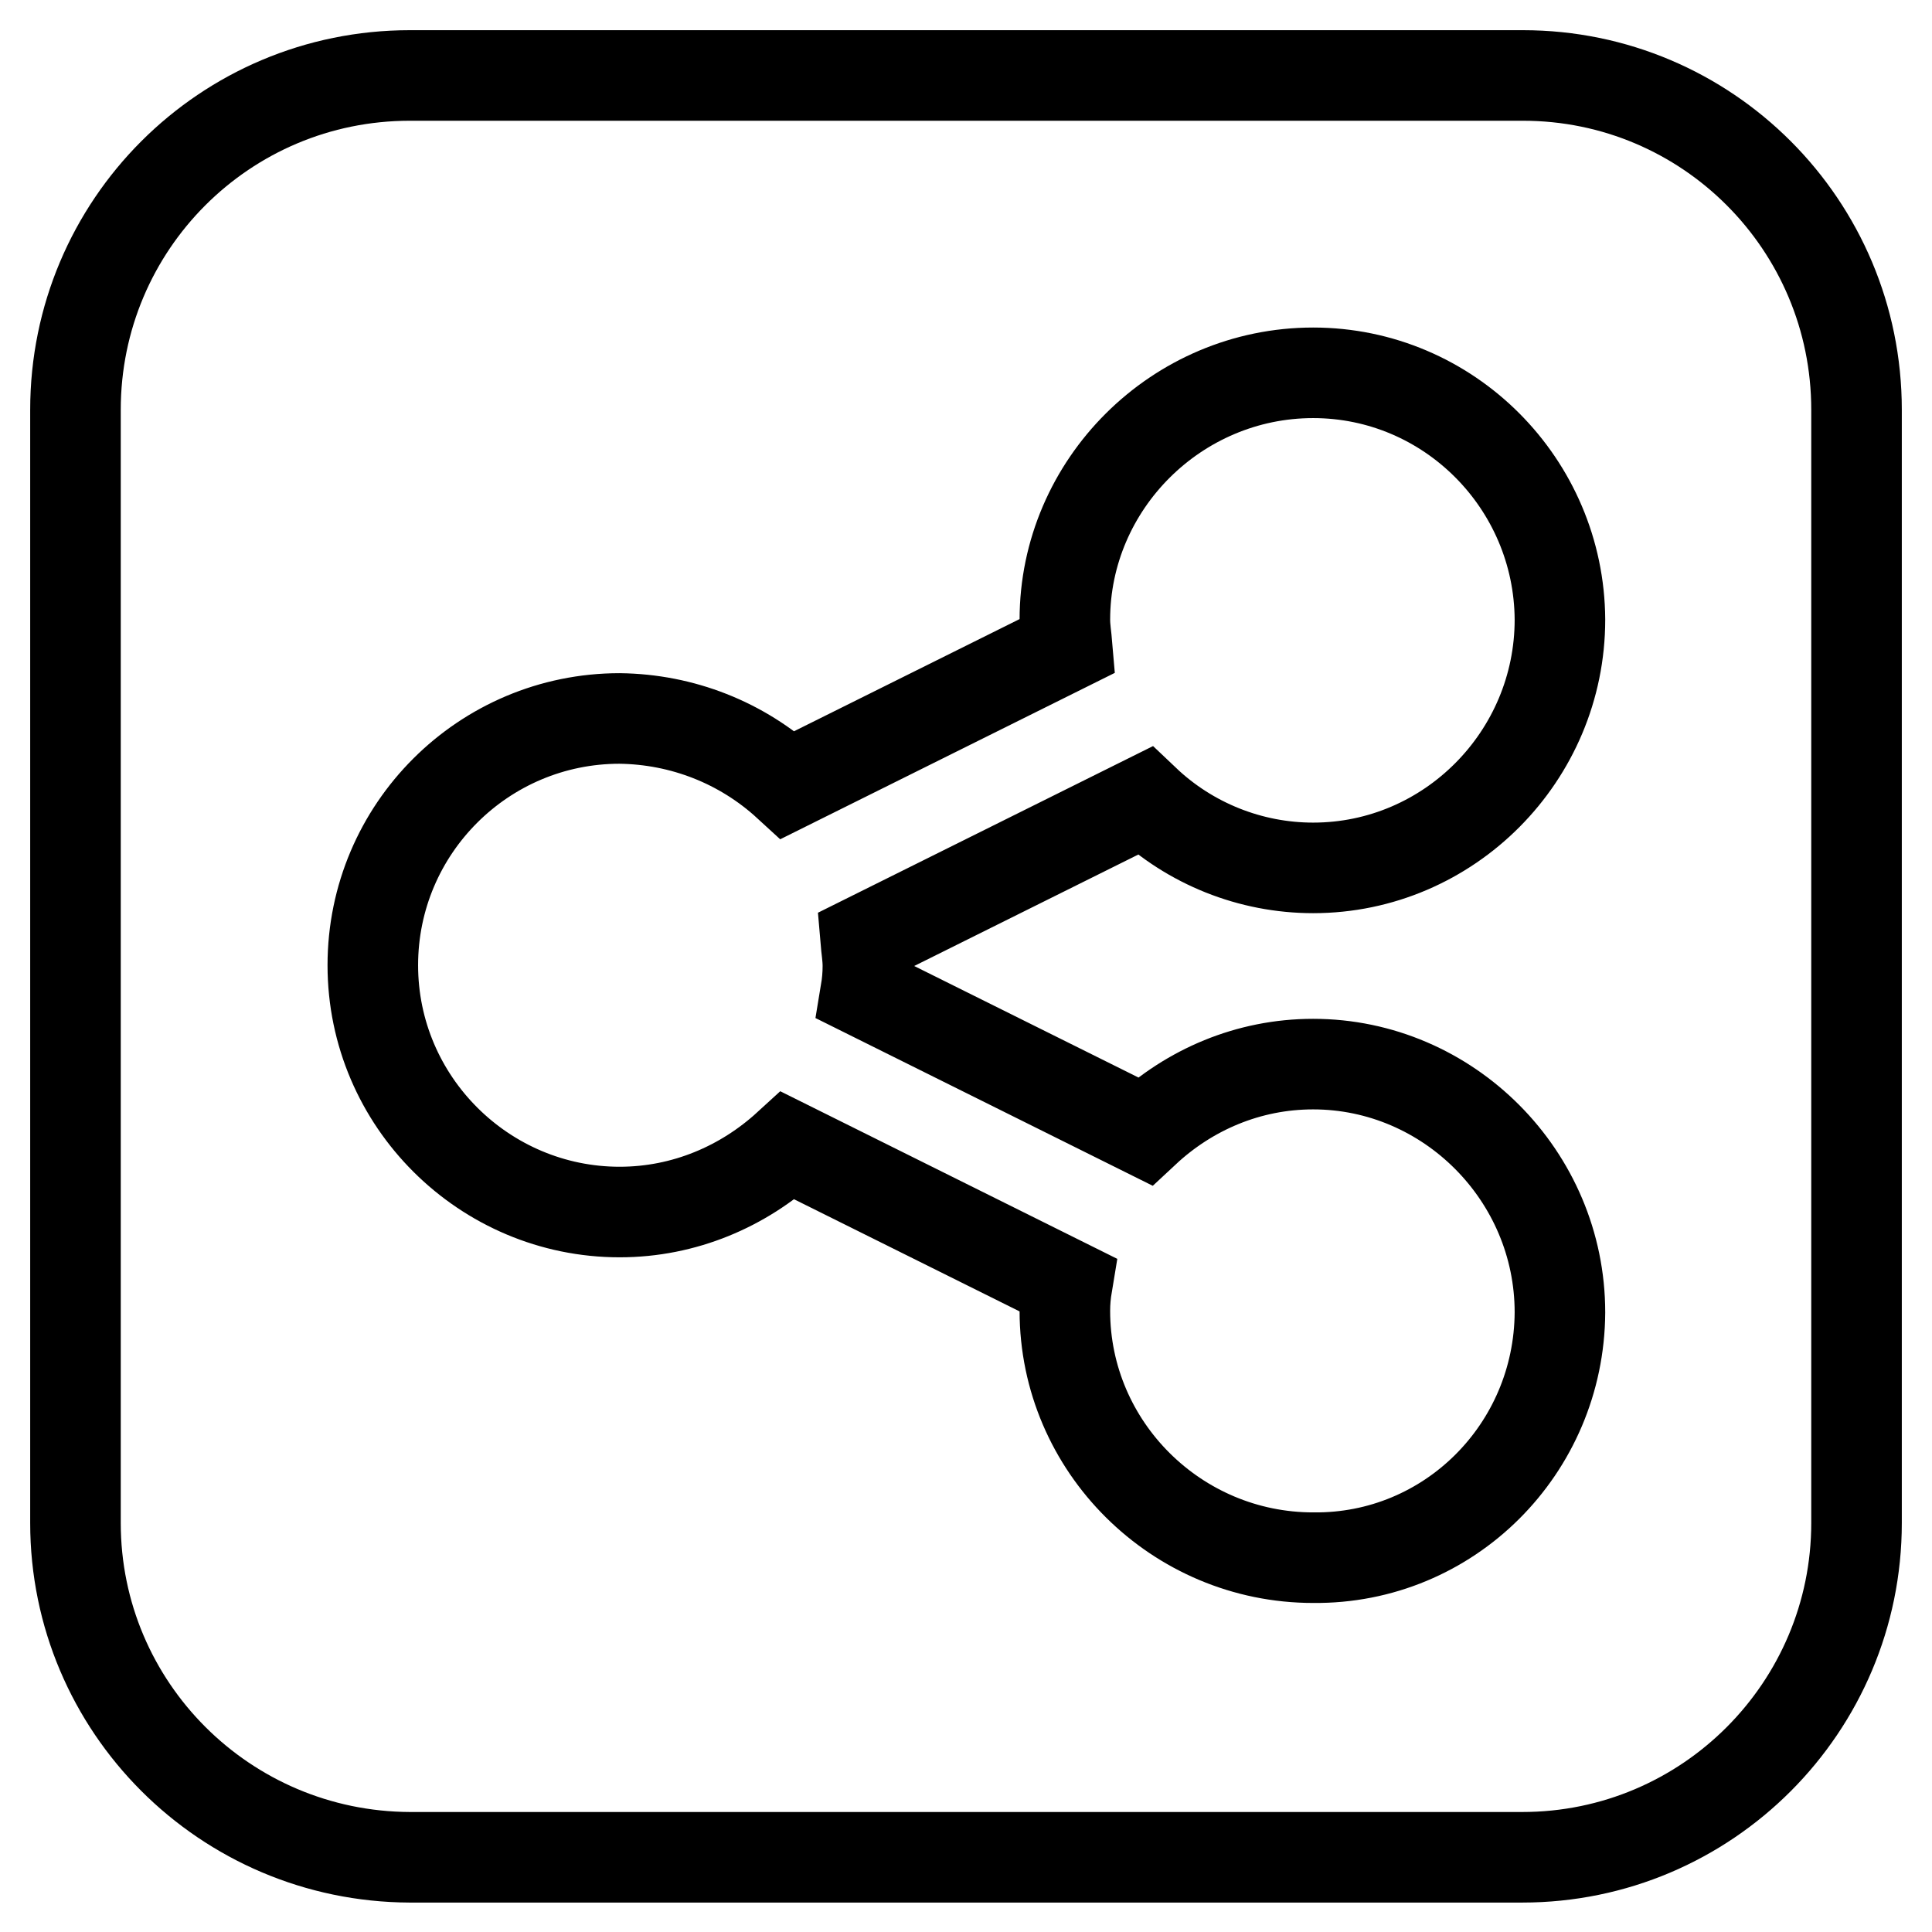<?xml version="1.0" encoding="utf-8"?>
<!-- Svg Vector Icons : http://www.onlinewebfonts.com/icon -->
<!DOCTYPE svg PUBLIC "-//W3C//DTD SVG 1.1//EN" "http://www.w3.org/Graphics/SVG/1.1/DTD/svg11.dtd">
<svg version="1.1" xmlns="http://www.w3.org/2000/svg" xmlns:xlink="http://www.w3.org/1999/xlink" x="0px" y="0px" viewBox="0 0 256 256" enable-background="new 0 0 256 256" xml:space="preserve">
<g> <path stroke-width="12" fill-opacity="0" stroke="#000000"  d="M206.7,173.9c0-18.1-14.8-32.9-32.7-32.9c-8.6,0-16.4,3.4-22.3,8.9l-37-18.4c0.2-1.2,0.3-2.3,0.3-3.5 s-0.2-2.3-0.3-3.5l37-18.4c6,5.7,14,8.9,22.3,8.9c18,0,32.7-14.8,32.7-32.9c-0.1-18-14.7-32.7-32.7-32.7 c-18.1,0-32.9,14.8-32.9,32.7c0,1.2,0.2,2.3,0.3,3.5l-37,18.4c-6.1-5.6-14-8.7-22.3-8.8c-18,0-32.7,14.6-32.7,32.7 s14.8,32.7,32.7,32.7c8.6,0,16.4-3.4,22.3-8.8l37,18.4c-0.2,1.2-0.3,2.3-0.3,3.5c0,18,14.8,32.7,32.9,32.7 C192,206.6,206.6,192,206.7,173.9L206.7,173.9z M246,54.3v147.5c0,24.4-19.8,44.3-44.3,44.3H54.3C29.8,246,10,226.2,10,201.8V54.3 C10,29.8,29.8,10,54.3,10h147.5C226.2,10,246,29.8,246,54.3z"/></g>
</svg>
